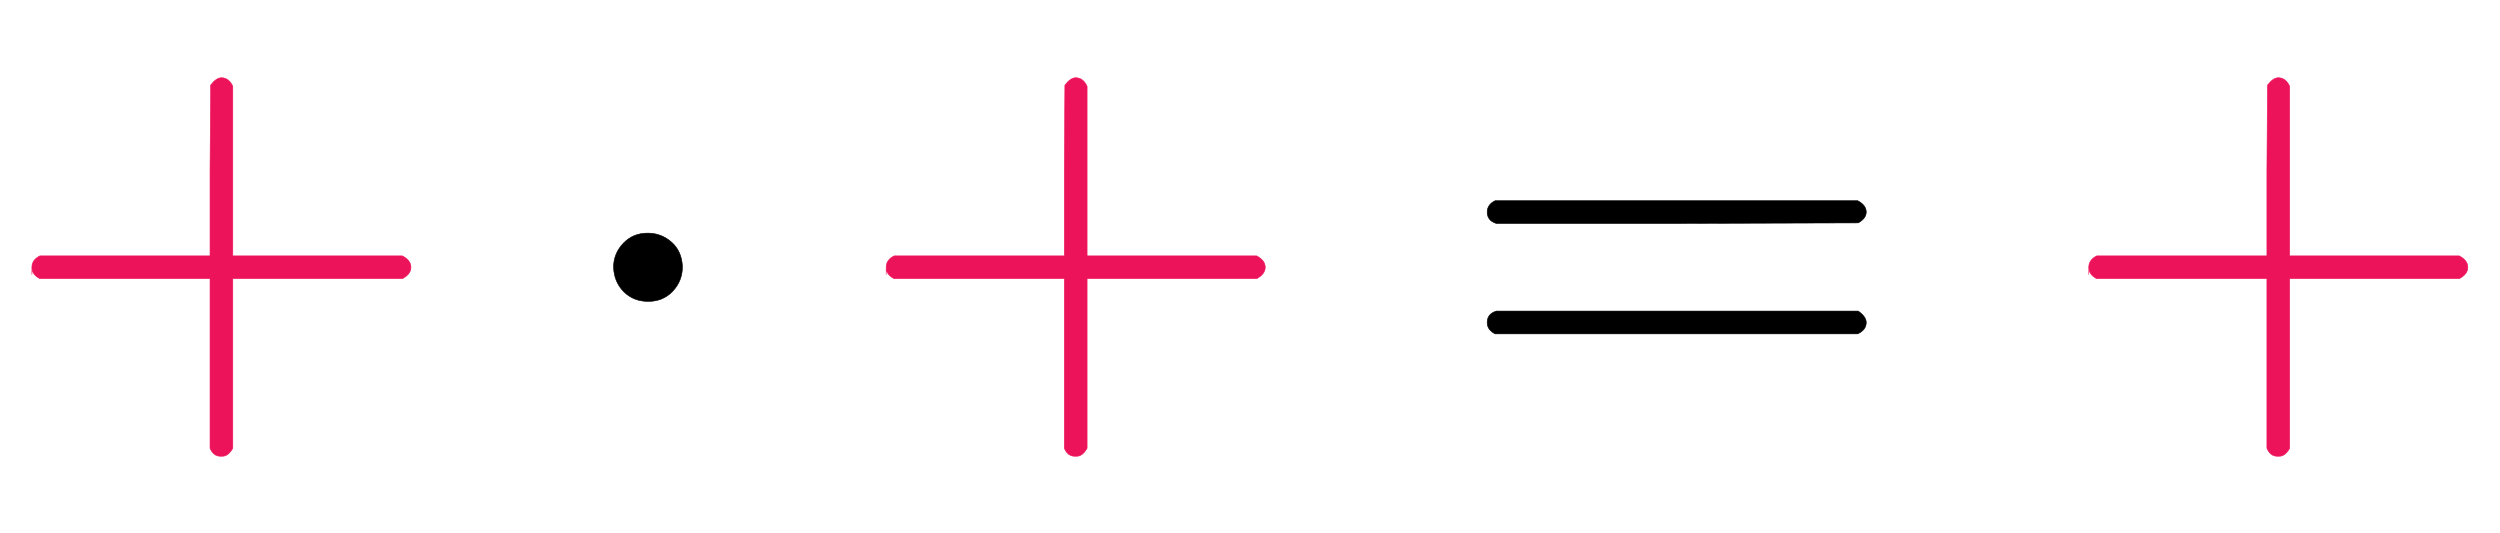 <svg xmlns:xlink="http://www.w3.org/1999/xlink" width="10.202ex" height="2.176ex" style="vertical-align: -0.505ex;" viewBox="0 -719.6 4392.5 936.9" role="img" focusable="false" xmlns="http://www.w3.org/2000/svg" aria-labelledby="MathJax-SVG-1-Title">
<title id="MathJax-SVG-1-Title">{\displaystyle {\color {OrangeRed}+}\cdot {\color {OrangeRed}+}={\color {OrangeRed}+}}</title>
<defs aria-hidden="true">
<path stroke-width="1" id="E1-MJMAIN-2B" d="M56 237T56 250T70 270H369V420L370 570Q380 583 389 583Q402 583 409 568V270H707Q722 262 722 250T707 230H409V-68Q401 -82 391 -82H389H387Q375 -82 369 -68V230H70Q56 237 56 250Z"></path>
<path stroke-width="1" id="E1-MJMAIN-22C5" d="M78 250Q78 274 95 292T138 310Q162 310 180 294T199 251Q199 226 182 208T139 190T96 207T78 250Z"></path>
<path stroke-width="1" id="E1-MJMAIN-3D" d="M56 347Q56 360 70 367H707Q722 359 722 347Q722 336 708 328L390 327H72Q56 332 56 347ZM56 153Q56 168 72 173H708Q722 163 722 153Q722 140 707 133H70Q56 140 56 153Z"></path>
</defs>
<g stroke="currentColor" fill="currentColor" stroke-width="0" transform="matrix(1 0 0 -1 0 0)" aria-hidden="true">
<g fill="#ED135A" stroke="#ED135A">
<g fill="#ED135A" stroke="#ED135A">
<g fill="#ED135A" stroke="#ED135A">
 <use xlink:href="#E1-MJMAIN-2B"></use>
</g>
</g>
</g>
 <use xlink:href="#E1-MJMAIN-22C5" x="1000" y="0"></use>
<g transform="translate(1501,0)">
<g fill="#ED135A" stroke="#ED135A">
<g fill="#ED135A" stroke="#ED135A">
<g fill="#ED135A" stroke="#ED135A">
 <use xlink:href="#E1-MJMAIN-2B"></use>
</g>
</g>
</g>
</g>
 <use xlink:href="#E1-MJMAIN-3D" x="2557" y="0"></use>
<g transform="translate(3614,0)">
<g fill="#ED135A" stroke="#ED135A">
<g fill="#ED135A" stroke="#ED135A">
<g fill="#ED135A" stroke="#ED135A">
 <use xlink:href="#E1-MJMAIN-2B"></use>
</g>
</g>
</g>
</g>
</g>
</svg>